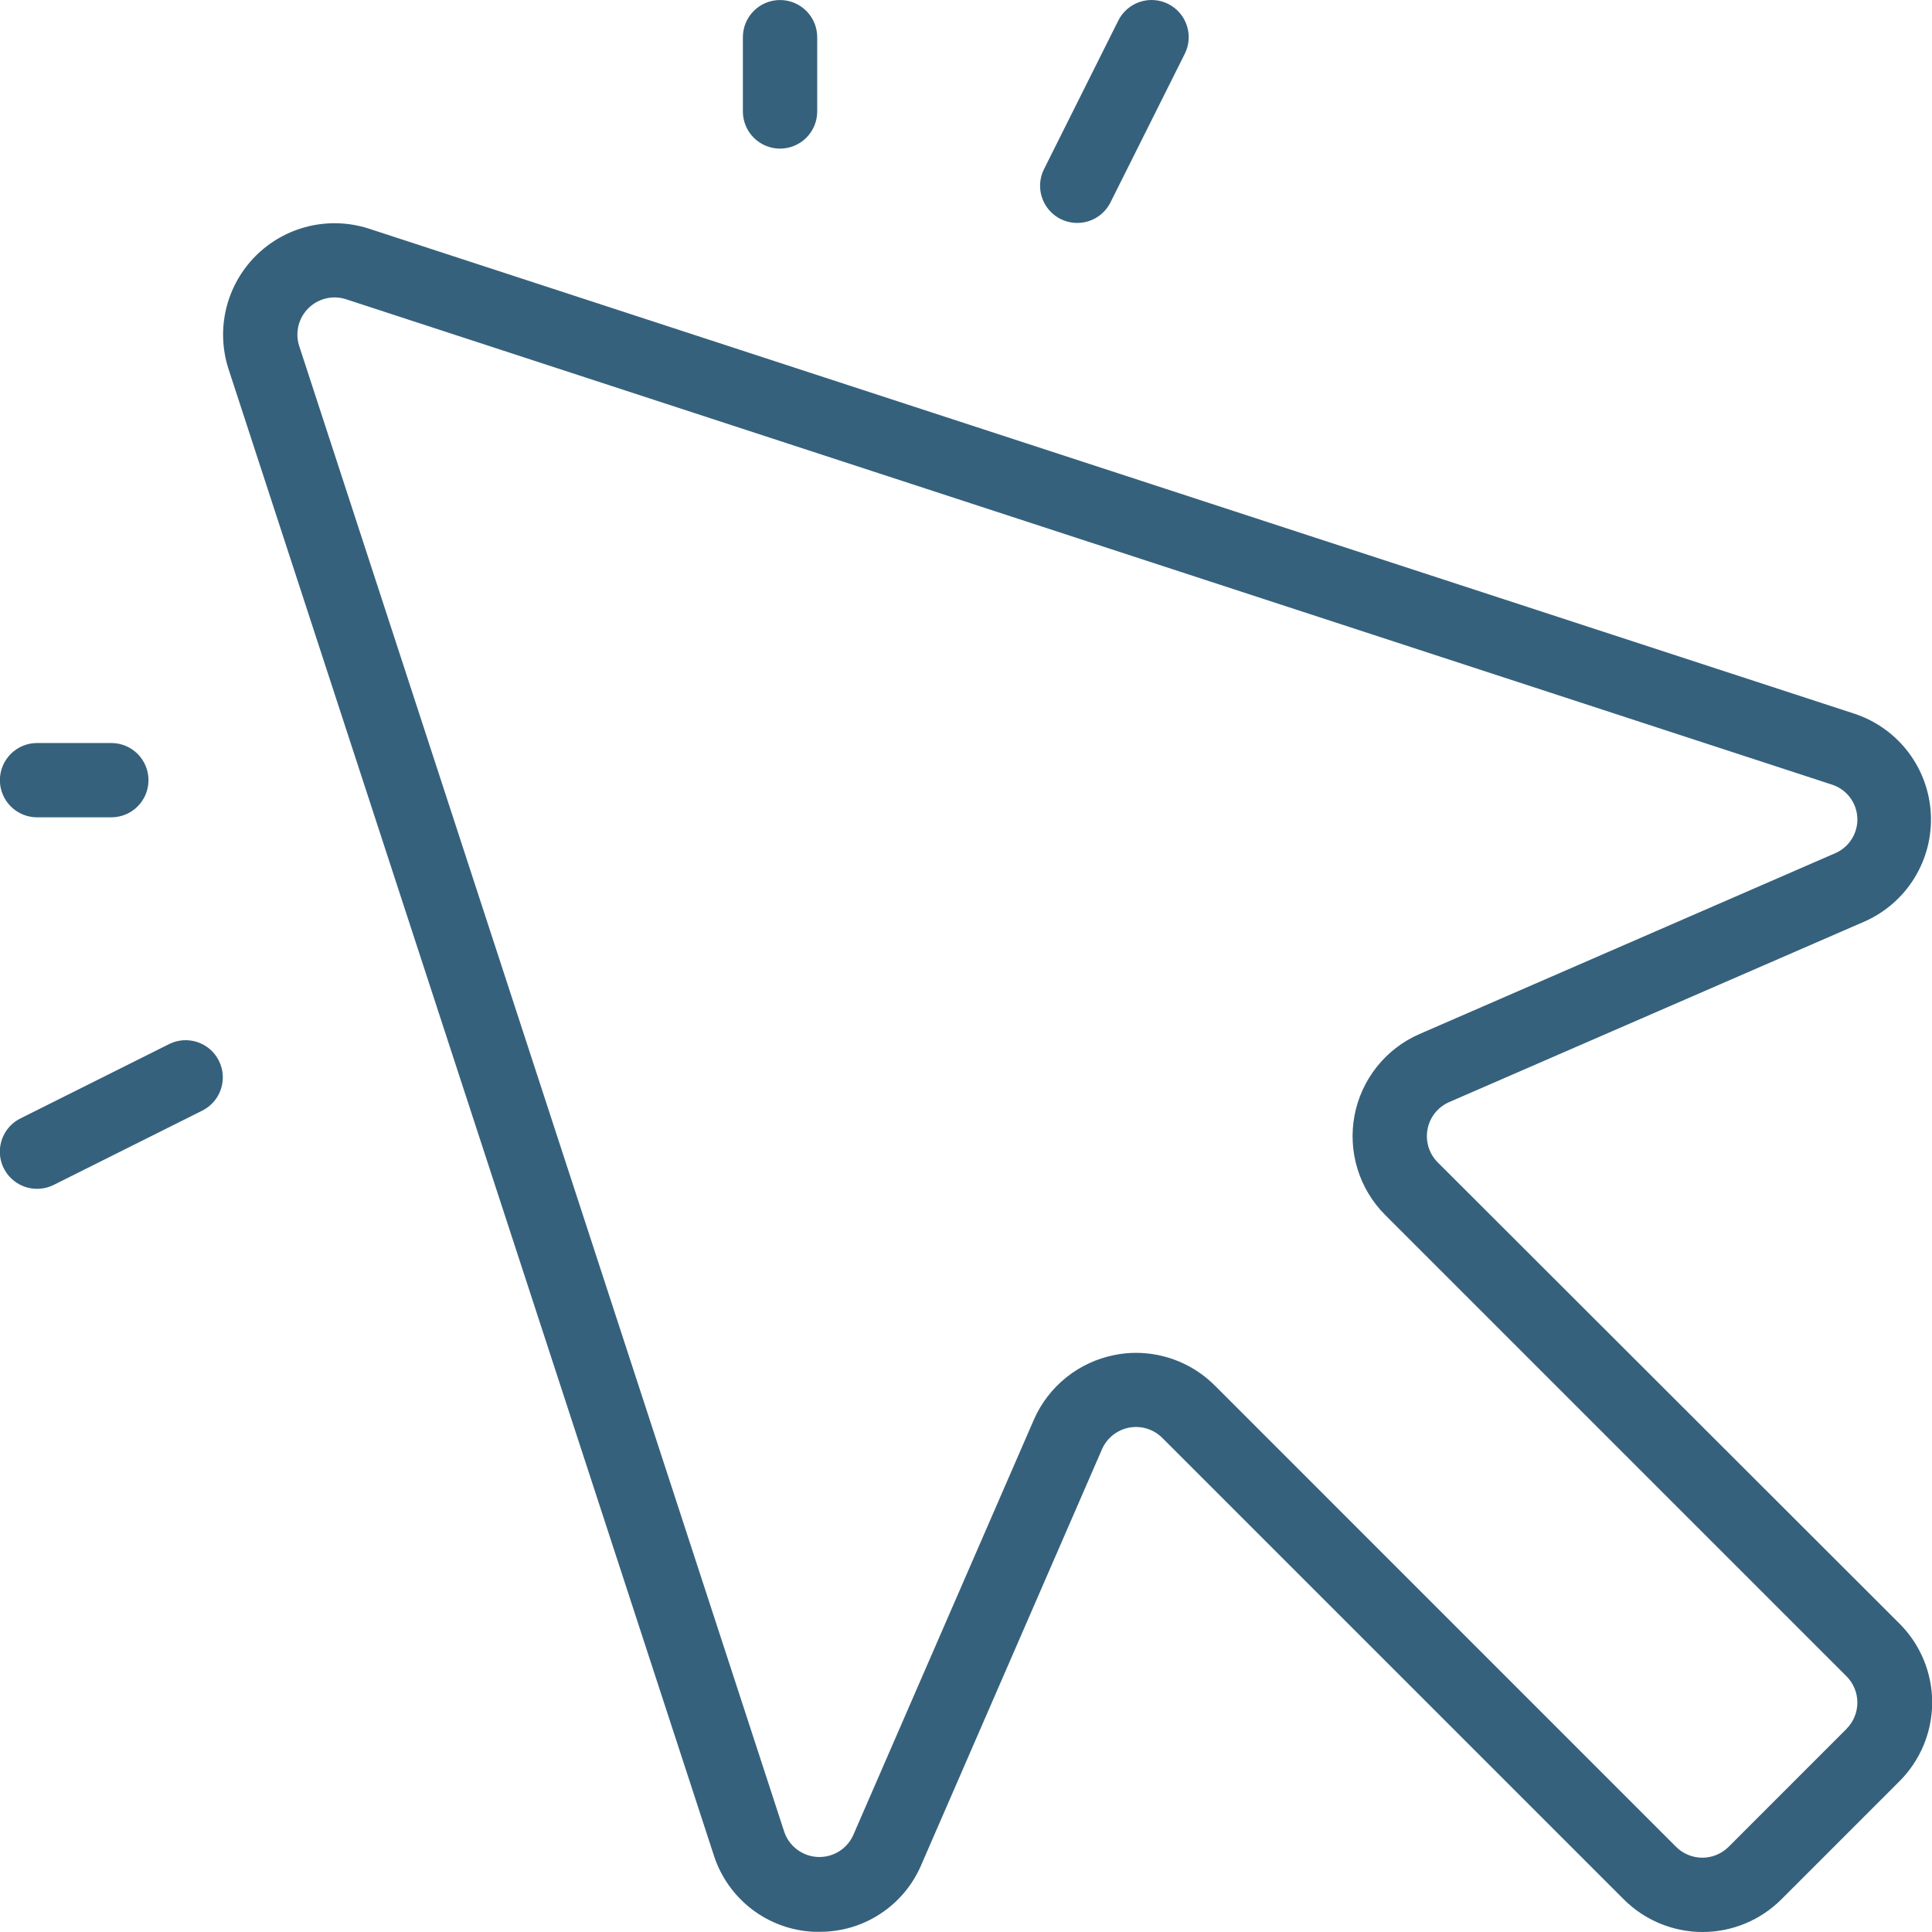 <?xml version="1.0" encoding="UTF-8"?>
<svg xmlns="http://www.w3.org/2000/svg" width="70" height="70" viewBox="0 0 70 70" fill="none">
  <path d="M52.094 42.118C51.938 41.962 51.823 41.772 51.758 41.562C51.694 41.352 51.681 41.13 51.722 40.914C51.763 40.699 51.855 40.496 51.992 40.325C52.13 40.153 52.306 40.018 52.508 39.93L67.57 33.382C68.312 33.051 68.937 32.504 69.363 31.812C69.789 31.12 69.997 30.316 69.959 29.504C69.92 28.692 69.638 27.911 69.149 27.262C68.66 26.614 67.986 26.128 67.216 25.868L13.349 8.279C12.643 8.054 11.888 8.027 11.168 8.202C10.448 8.377 9.79 8.746 9.266 9.27C8.742 9.794 8.372 10.453 8.197 11.173C8.022 11.893 8.049 12.647 8.274 13.353L25.863 67.221C26.113 67.999 26.595 68.682 27.245 69.178C27.895 69.674 28.681 69.958 29.497 69.993H29.696C30.48 69.996 31.247 69.769 31.901 69.338C32.556 68.908 33.069 68.294 33.377 67.574L39.926 52.512C40.013 52.311 40.149 52.134 40.32 51.997C40.492 51.86 40.694 51.767 40.91 51.726C41.126 51.685 41.348 51.698 41.558 51.763C41.767 51.828 41.958 51.943 42.113 52.098L58.827 68.812C59.202 69.189 59.648 69.487 60.139 69.691C60.63 69.895 61.156 70 61.687 70C62.219 70 62.745 69.895 63.236 69.691C63.727 69.487 64.172 69.189 64.548 68.812L68.818 64.542C69.194 64.167 69.493 63.721 69.697 63.23C69.901 62.739 70.006 62.213 70.006 61.682C70.006 61.15 69.901 60.624 69.697 60.133C69.493 59.642 69.194 59.197 68.818 58.822L52.094 42.118ZM66.9 62.644L62.63 66.915C62.377 67.166 62.035 67.308 61.679 67.308C61.322 67.308 60.981 67.166 60.728 66.915L44.014 50.2C43.258 49.443 42.231 49.017 41.161 49.016C40.907 49.016 40.653 49.04 40.404 49.09C39.758 49.213 39.151 49.492 38.638 49.902C38.124 50.313 37.718 50.842 37.456 51.445L30.907 66.507C30.794 66.749 30.612 66.951 30.384 67.089C30.155 67.227 29.891 67.294 29.625 67.281C29.358 67.269 29.102 67.177 28.887 67.018C28.673 66.86 28.51 66.641 28.421 66.389L10.835 12.519C10.763 12.285 10.756 12.036 10.815 11.798C10.874 11.561 10.997 11.344 11.17 11.171C11.343 10.998 11.56 10.875 11.797 10.816C12.035 10.757 12.284 10.764 12.518 10.836L66.378 28.429C66.635 28.512 66.86 28.672 67.024 28.886C67.187 29.101 67.282 29.36 67.295 29.63C67.308 29.899 67.238 30.166 67.095 30.395C66.953 30.624 66.744 30.805 66.496 30.912L51.434 37.464C50.831 37.726 50.3 38.132 49.89 38.646C49.479 39.16 49.2 39.767 49.077 40.414C48.955 41.06 48.992 41.727 49.185 42.356C49.379 42.985 49.724 43.557 50.189 44.022L66.903 60.736C67.155 60.989 67.296 61.331 67.296 61.687C67.296 62.043 67.155 62.385 66.903 62.638L66.9 62.644ZM26.916 4.039V1.347C26.916 0.99 27.058 0.648 27.311 0.395C27.563 0.143 27.906 0.001 28.263 0.001C28.619 0.001 28.962 0.143 29.214 0.395C29.467 0.648 29.609 0.99 29.609 1.347V4.039C29.609 4.396 29.467 4.738 29.214 4.991C28.962 5.243 28.619 5.385 28.263 5.385C27.906 5.385 27.563 5.243 27.311 4.991C27.058 4.738 26.916 4.396 26.916 4.039ZM-0.004 28.267C-0.004 27.91 0.138 27.568 0.391 27.315C0.643 27.063 0.985 26.921 1.342 26.921H4.034C4.391 26.921 4.734 27.063 4.986 27.315C5.239 27.568 5.38 27.91 5.38 28.267C5.38 28.624 5.239 28.966 4.986 29.219C4.734 29.471 4.391 29.613 4.034 29.613H1.342C0.985 29.613 0.643 29.471 0.391 29.219C0.138 28.966 -0.004 28.624 -0.004 28.267ZM37.826 6.129L40.518 0.745C40.678 0.425 40.958 0.182 41.297 0.069C41.636 -0.044 42.005 -0.018 42.325 0.142C42.645 0.302 42.888 0.582 43 0.921C43.113 1.26 43.087 1.63 42.927 1.949L40.235 7.333C40.076 7.653 39.795 7.896 39.457 8.009C39.118 8.122 38.748 8.095 38.428 7.936C38.109 7.776 37.866 7.496 37.753 7.157C37.64 6.818 37.666 6.448 37.826 6.129ZM7.931 38.433C8.01 38.591 8.058 38.763 8.07 38.94C8.083 39.116 8.06 39.293 8.004 39.461C7.949 39.629 7.86 39.784 7.744 39.918C7.628 40.051 7.487 40.161 7.329 40.24L1.945 42.932C1.757 43.025 1.551 43.073 1.342 43.073C1.039 43.074 0.744 42.971 0.506 42.783C0.268 42.595 0.1 42.332 0.03 42.037C-0.039 41.741 -0.007 41.431 0.122 41.156C0.25 40.881 0.468 40.658 0.74 40.523L6.124 37.831C6.282 37.751 6.454 37.704 6.631 37.691C6.807 37.679 6.985 37.701 7.152 37.757C7.32 37.813 7.475 37.901 7.609 38.017C7.743 38.133 7.852 38.275 7.931 38.433Z" fill="#36617C"></path>
</svg>
